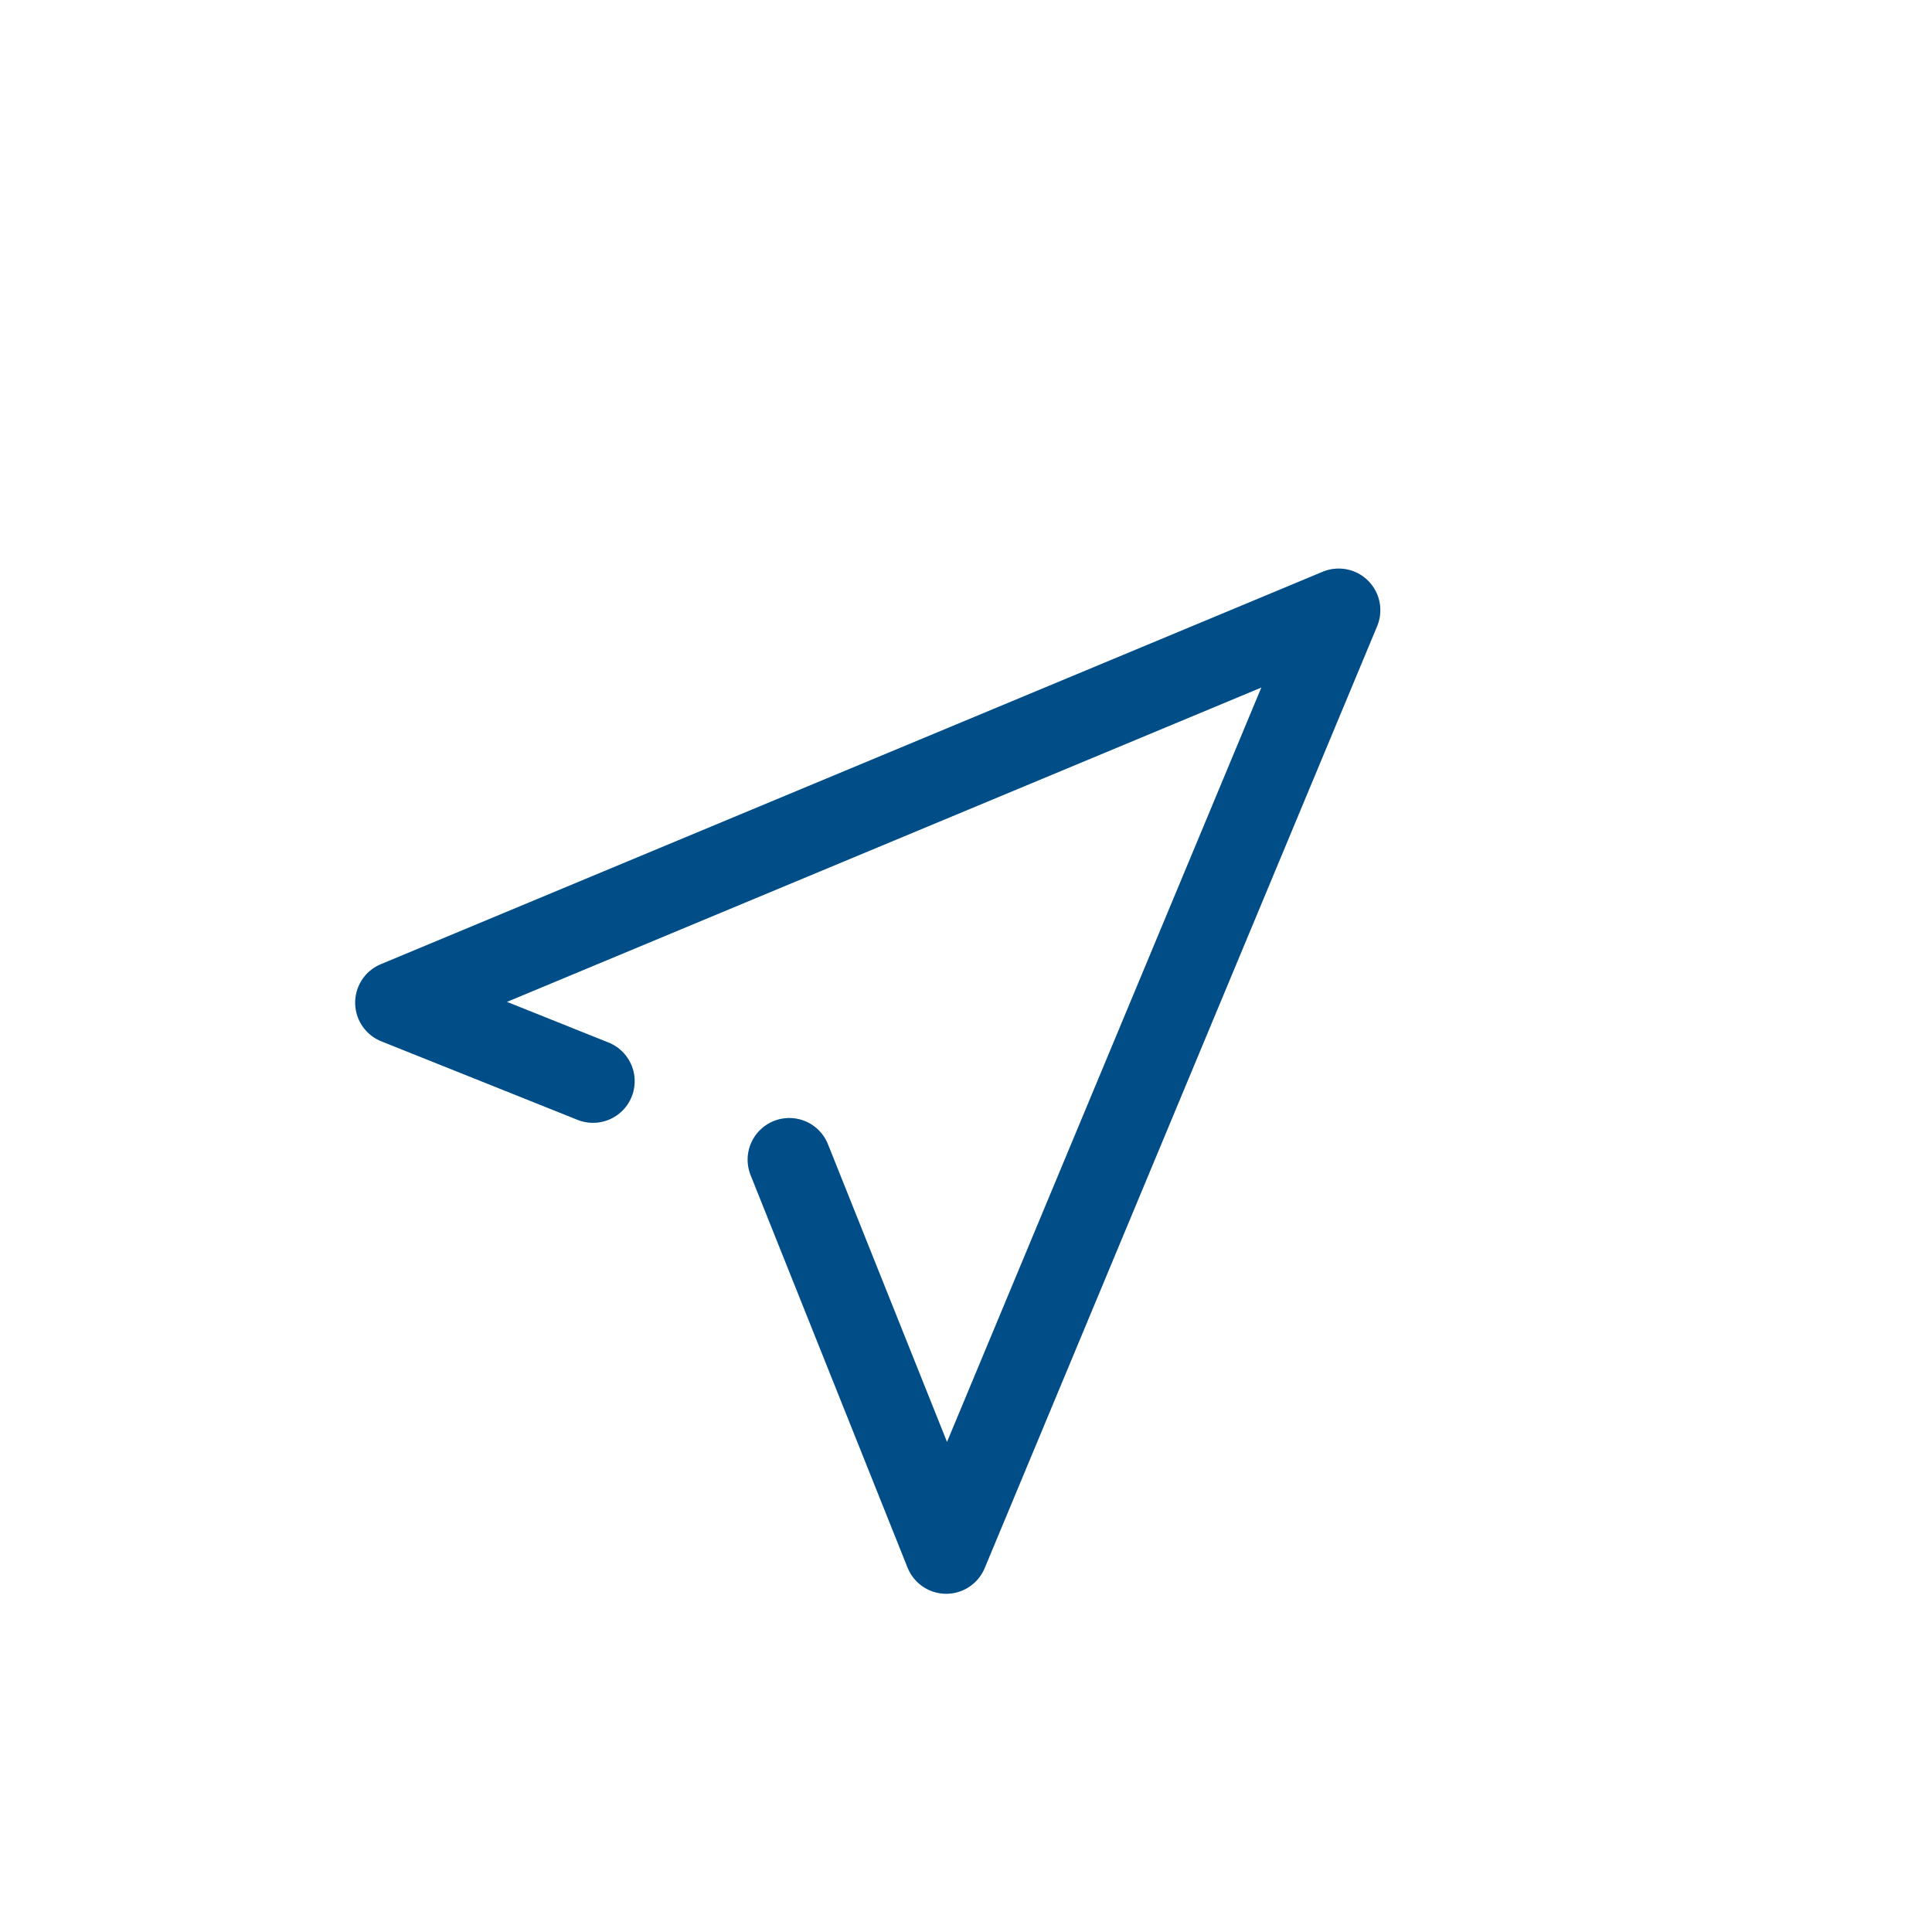 <svg width="42" height="42" viewBox="0 0 42 42" fill="none" xmlns="http://www.w3.org/2000/svg">
<g clip-path="url(#clip0_950_18199)">
<path d="M17.158 25.21L20.57 33.742L29.102 13.265L8.626 21.797L12.892 23.504" stroke="#0060A9" stroke-width="1.81" stroke-linecap="round" stroke-linejoin="round"/>
<path d="M17.158 25.21L20.57 33.742L29.102 13.265L8.626 21.797L12.892 23.504" stroke="black" stroke-opacity="0.2" stroke-width="1.81" stroke-linecap="round" stroke-linejoin="round"/>
</g>
<defs>
<clipPath id="clip0_950_18199">
<rect width="28.958" height="28.958" fill="white" transform="translate(21.422 0.469) rotate(45)"/>
</clipPath>
</defs>
</svg>
